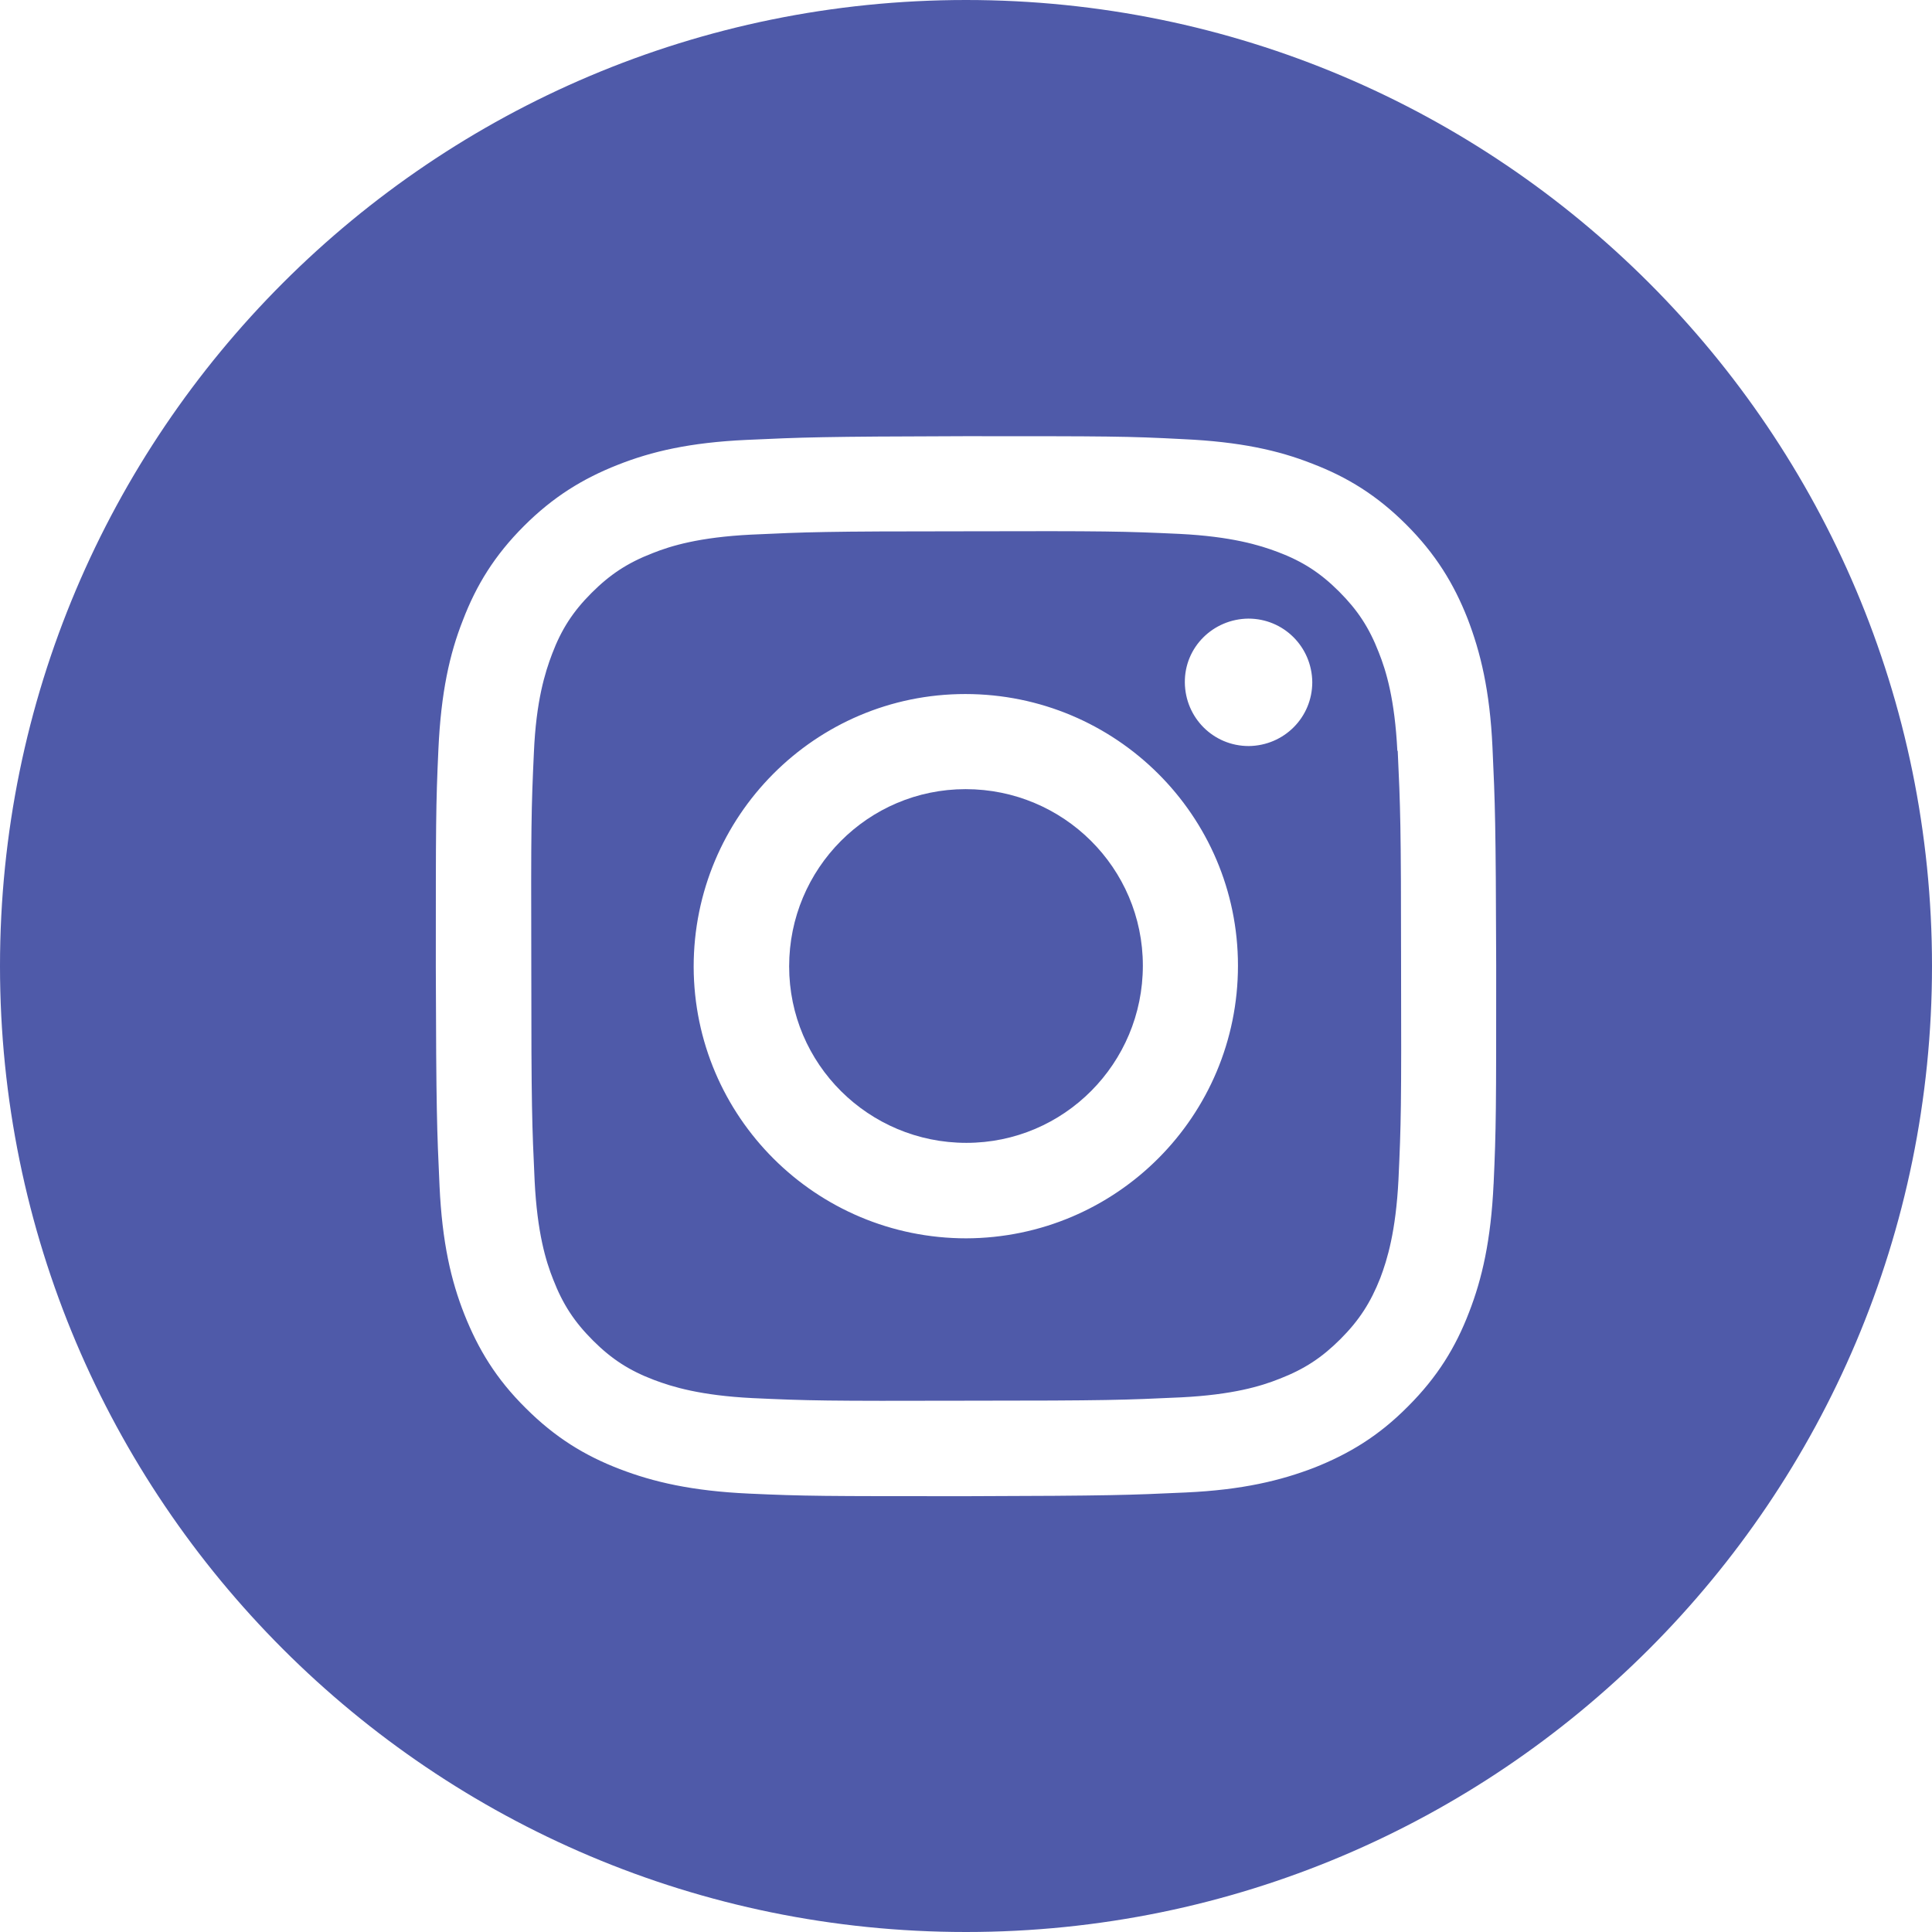 <?xml version="1.0" encoding="UTF-8"?>
<svg id="_レイヤー_2" data-name="レイヤー_2" xmlns="http://www.w3.org/2000/svg" viewBox="0 0 52 52">
  <defs>
    <style>
      .cls-1 {
        fill: #4f5aa9;
      }
    </style>
  </defs>
  <g id="_レイヤー_1-2" data-name="レイヤー_1">
    <g>
      <path class="cls-1" d="M25.99,21.24c-2.63,0-4.75,2.14-4.75,4.77,0,2.63,2.14,4.75,4.77,4.75,2.63,0,4.75-2.14,4.75-4.77,0-2.63-2.14-4.75-4.77-4.75Z"/>
      <path class="cls-1" d="M37.61,20.21c-.07-1.39-.3-2.15-.5-2.65-.26-.67-.57-1.14-1.07-1.64-.5-.5-.98-.81-1.64-1.06-.5-.19-1.26-.42-2.65-.49-1.51-.07-1.96-.08-5.77-.07-3.81,0-4.26.02-5.77.09-1.39.07-2.15.3-2.65.5-.67.26-1.14.57-1.64,1.07-.5.5-.81.98-1.06,1.64-.19.5-.43,1.26-.49,2.65-.07,1.51-.08,1.96-.07,5.77,0,3.81.02,4.26.09,5.77.07,1.39.3,2.15.5,2.65.26.67.57,1.14,1.07,1.64.5.5.98.81,1.64,1.06.5.19,1.26.42,2.65.49,1.51.07,1.96.08,5.77.07,3.81,0,4.26-.02,5.77-.09,1.39-.07,2.15-.3,2.65-.5.67-.26,1.14-.57,1.64-1.07.5-.5.81-.98,1.07-1.64.19-.5.42-1.26.49-2.65.07-1.51.08-1.96.07-5.77,0-3.81-.02-4.26-.09-5.77ZM26.01,33.33c-4.05,0-7.33-3.27-7.34-7.31,0-4.05,3.27-7.34,7.31-7.34,4.05,0,7.34,3.27,7.34,7.31,0,4.05-3.27,7.33-7.32,7.34ZM33.61,20.08c-.95,0-1.71-.76-1.72-1.71s.76-1.71,1.71-1.72c.95,0,1.71.76,1.72,1.71,0,.95-.76,1.71-1.71,1.72Z"/>
      <path class="cls-1" d="M26,0C11.64,0,0,11.64,0,26s11.64,26,26,26,26-11.64,26-26S40.36,0,26,0ZM40.2,31.86c-.07,1.52-.31,2.56-.66,3.46-.36.94-.85,1.74-1.64,2.53-.79.8-1.59,1.28-2.52,1.65-.91.35-1.94.6-3.46.67-1.52.07-2.01.09-5.89.1-3.88,0-4.36,0-5.88-.07-1.52-.07-2.56-.31-3.47-.66-.94-.36-1.74-.85-2.53-1.64-.8-.79-1.28-1.59-1.65-2.52-.36-.91-.6-1.94-.67-3.46-.07-1.52-.09-2.01-.1-5.88,0-3.88,0-4.36.07-5.88.07-1.52.3-2.56.66-3.47.36-.94.85-1.74,1.64-2.53.79-.79,1.59-1.28,2.53-1.65.91-.36,1.94-.6,3.46-.67,1.52-.07,2.01-.09,5.88-.1,3.88,0,4.36,0,5.88.08,1.52.07,2.56.3,3.47.66.94.36,1.74.85,2.53,1.64.79.79,1.28,1.59,1.65,2.53.35.91.6,1.94.67,3.46.07,1.52.09,2.01.1,5.88,0,3.88,0,4.36-.07,5.89Z"/>
    </g>
  </g>
</svg>